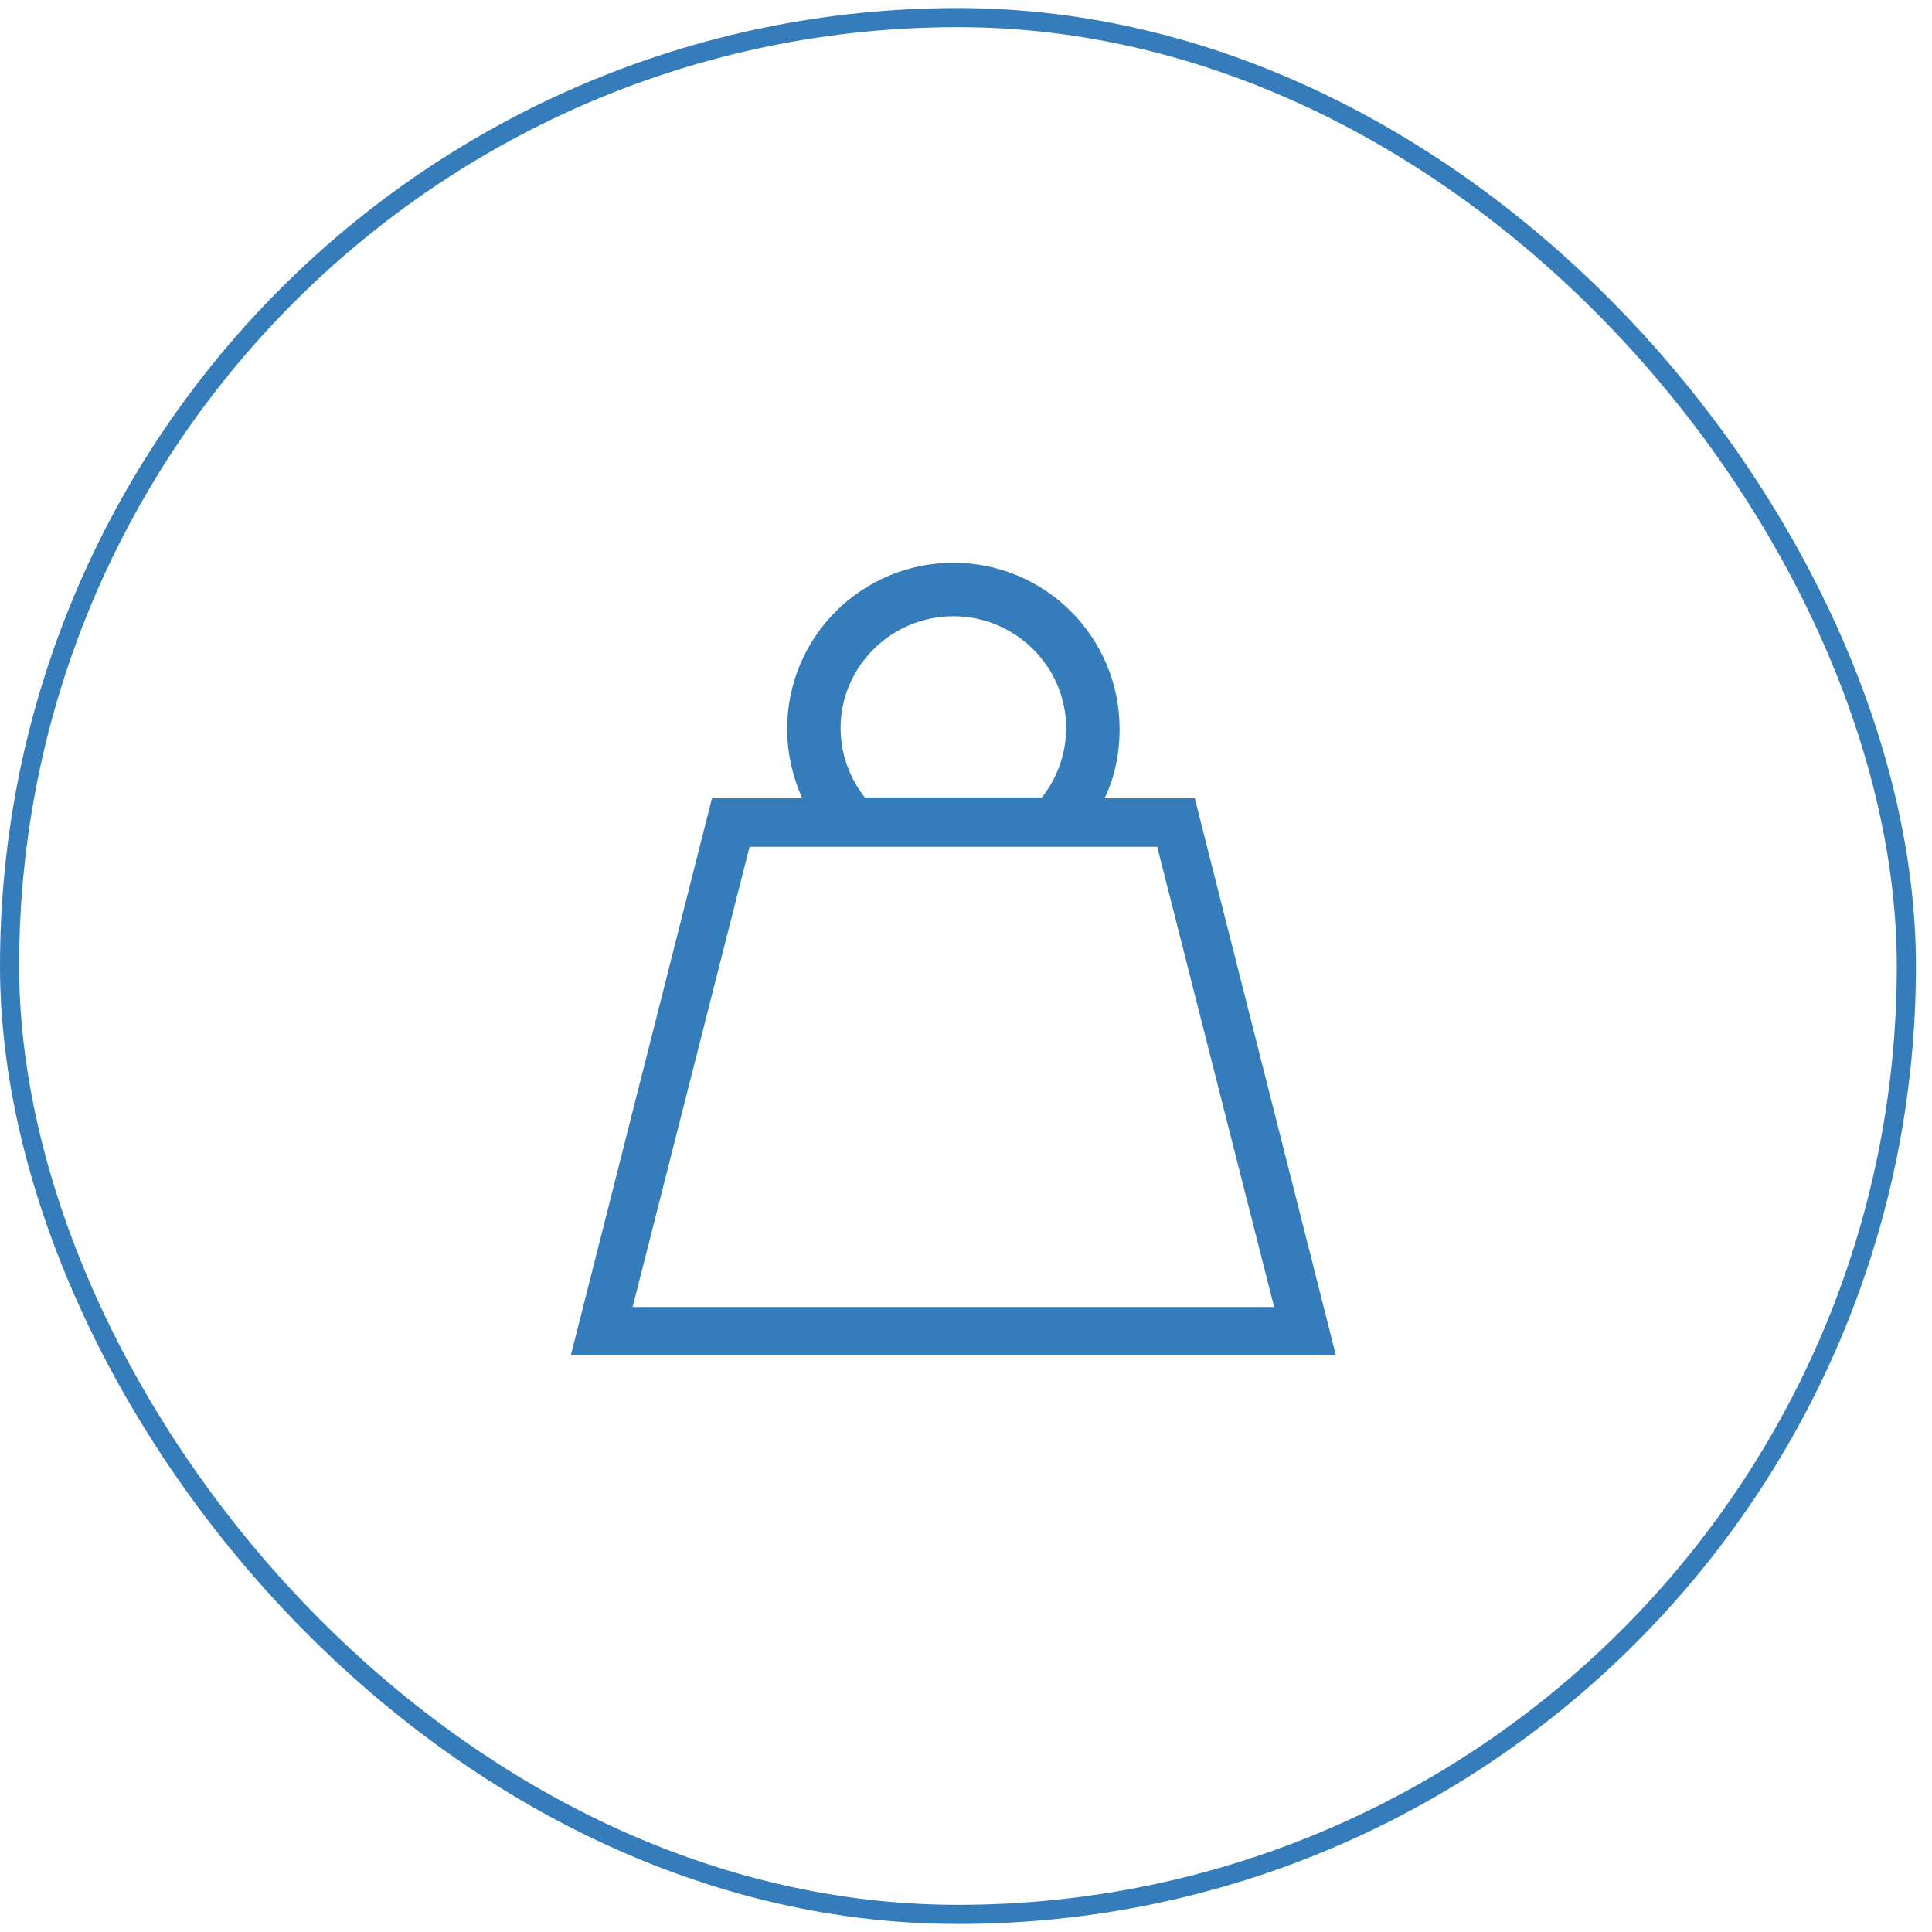<svg width="101" height="101" viewBox="0 0 101 101" fill="none" xmlns="http://www.w3.org/2000/svg">
<rect x="0.5" y="0.92" width="99.16" height="99.16" rx="49.58" stroke="#357CBB"/>
<path d="M62.46 41.734H57.744C58.268 40.643 58.53 39.42 58.53 38.11C58.53 33.306 54.643 29.42 49.84 29.42C45.036 29.42 41.15 33.306 41.15 38.11C41.15 39.42 41.455 40.643 41.936 41.734H37.22L29.84 70.861H69.84L62.46 41.734ZM49.84 32.215C53.071 32.215 55.735 34.835 55.735 38.066C55.735 39.42 55.255 40.686 54.468 41.691L45.211 41.691C44.425 40.686 43.944 39.42 43.944 38.066C43.944 34.835 46.608 32.215 49.84 32.215L49.84 32.215ZM44.337 68.328H33.071L39.185 44.267H60.495L66.608 68.328H44.337Z" fill="#357CBB"/>
</svg>
